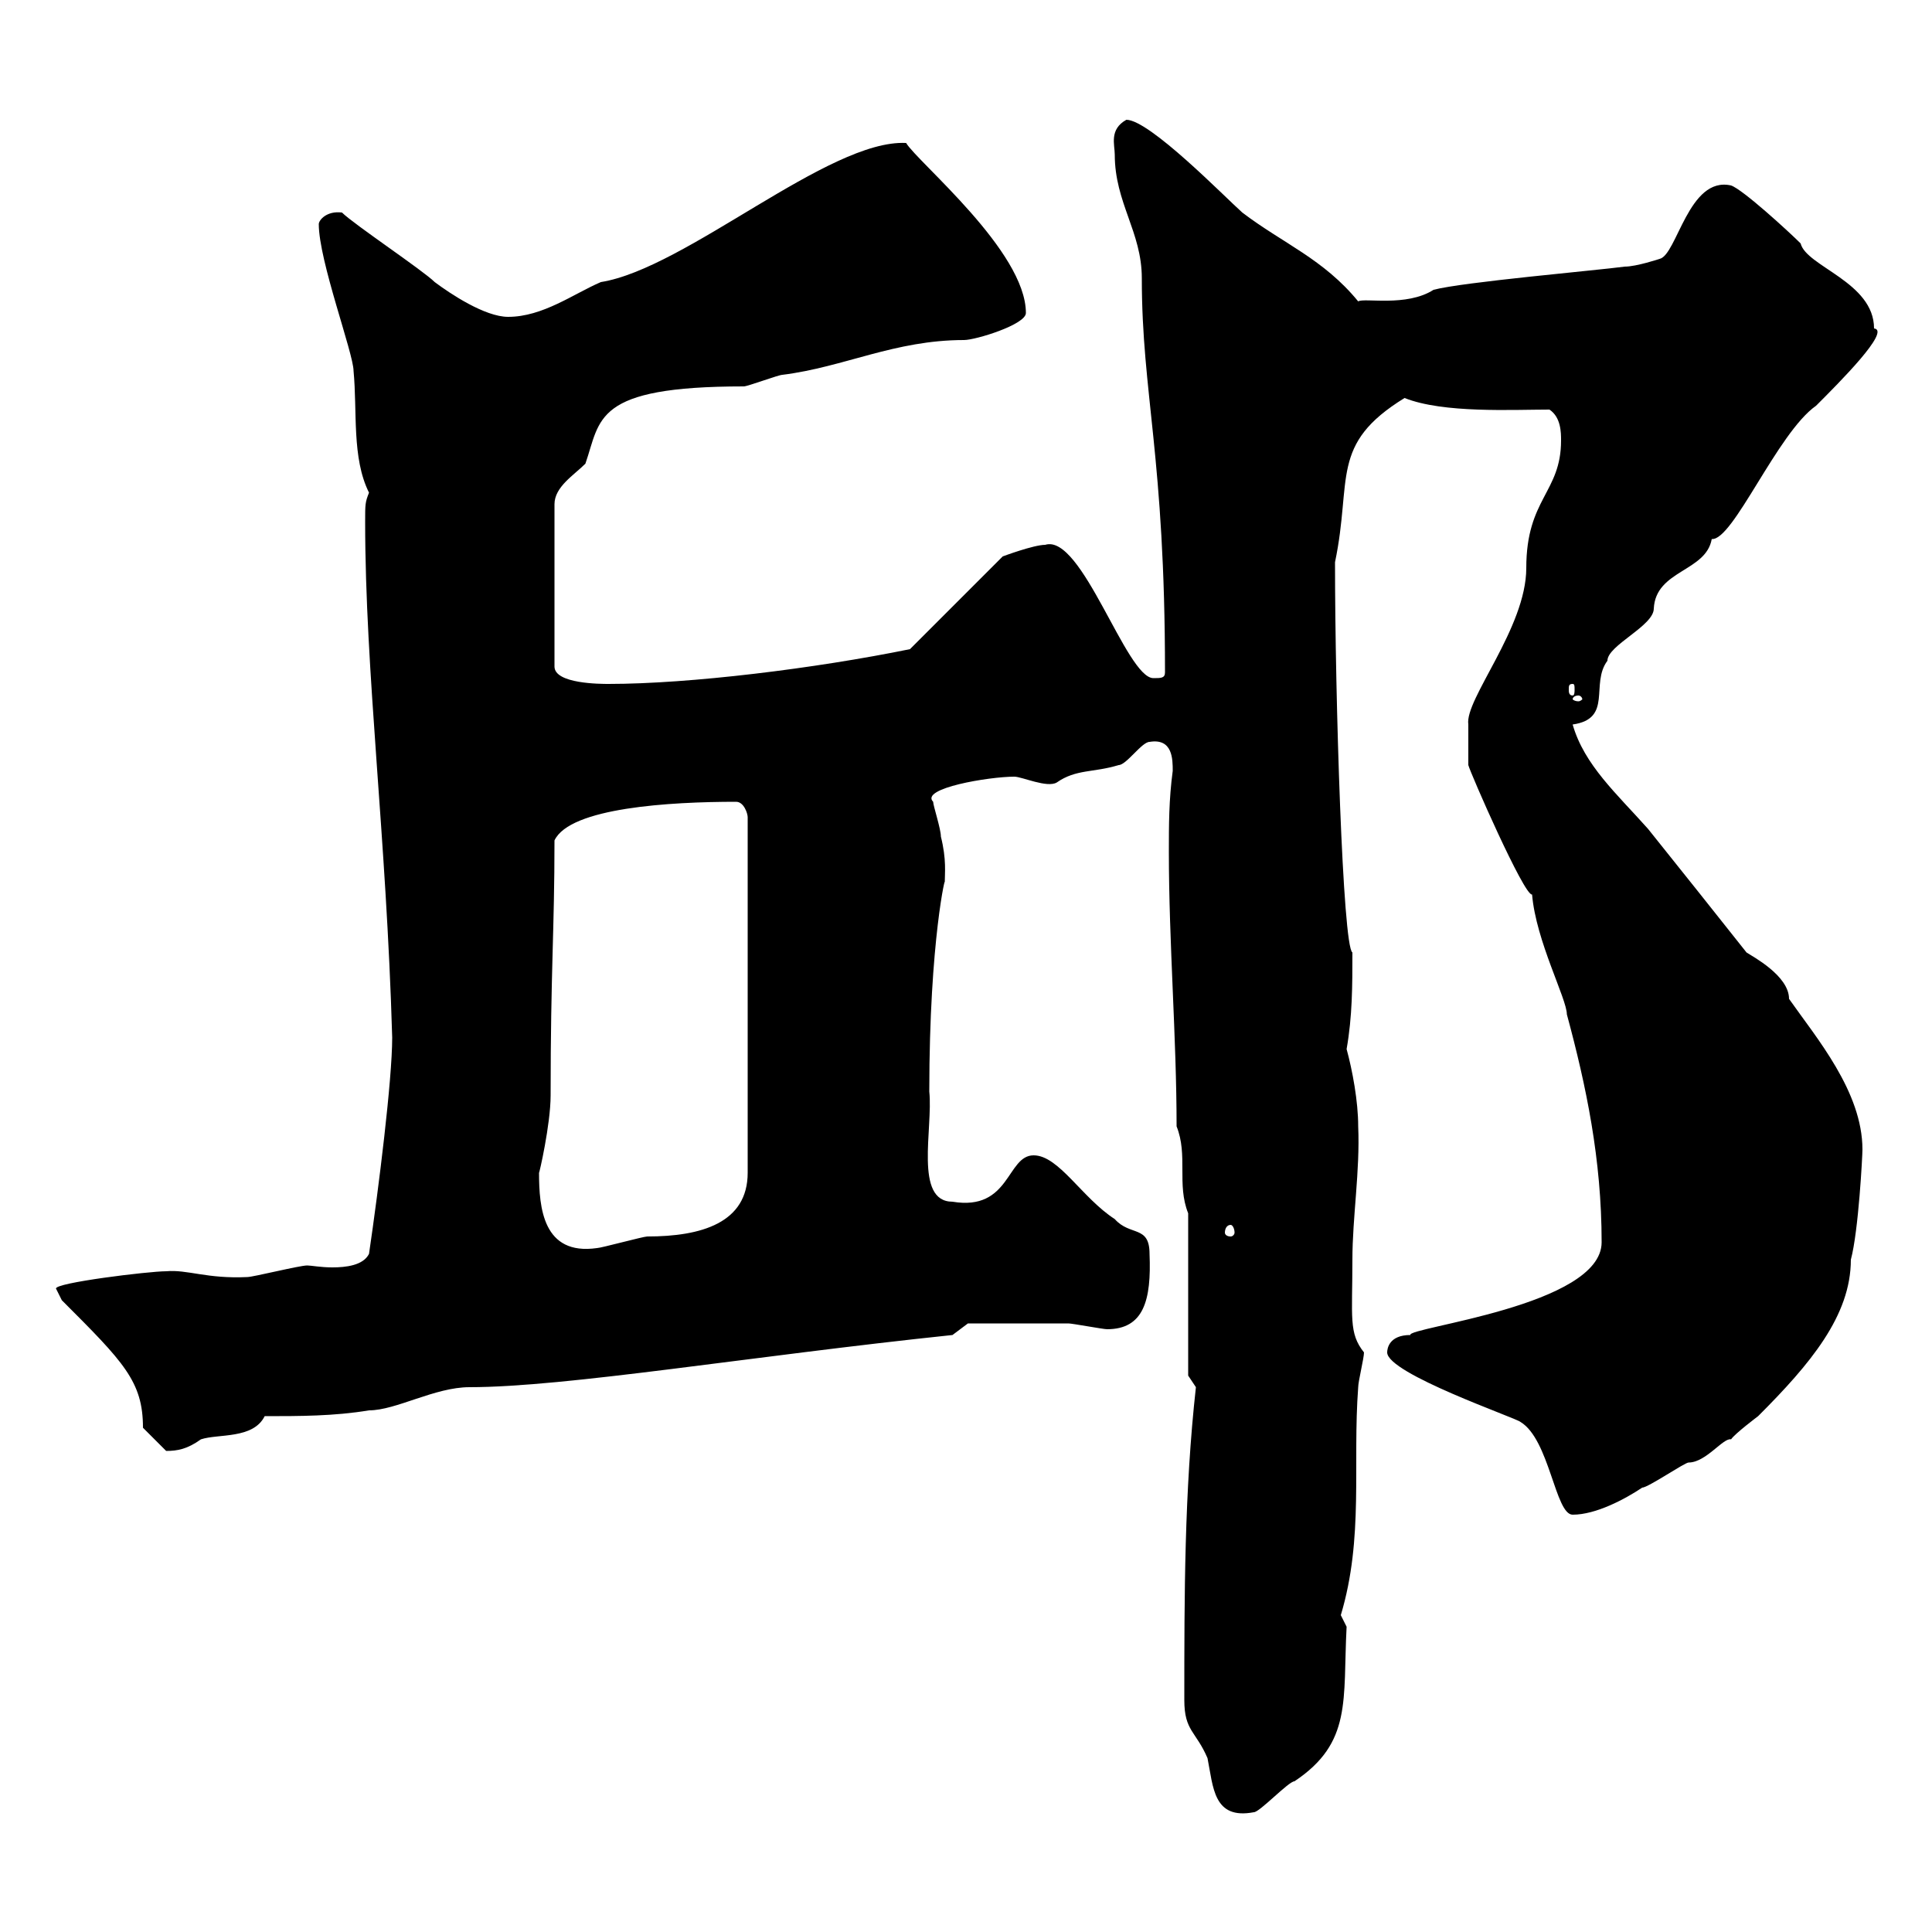 <svg xmlns="http://www.w3.org/2000/svg" xmlns:xlink="http://www.w3.org/1999/xlink" width="300" height="300"><path d="M183.90 264C183.90 268.80 185.70 268.80 187.50 273C188.40 277.50 188.40 282.60 194.70 281.40C195.60 281.40 200.10 276.60 201 276.60C210 270.60 208.50 264 209.10 252.60L208.20 250.80C211.80 238.80 210 227.40 210.90 215.40C210.90 214.50 211.80 210.90 211.80 210C209.40 207 210 204.60 210 195.60C210 189 211.20 181.80 210.90 174.90C210.90 171 210 166.20 209.10 162.90C210 157.80 210 153 210 147.90C208.50 147 207.30 108.30 207.30 87.30C210 74.40 206.40 69 218.10 61.80C224.10 64.20 234.90 63.60 240.60 63.60C242.40 64.80 242.40 67.20 242.40 68.40C242.40 76.50 237 77.40 237 88.20C237 97.50 227.40 108.60 228 112.50L228 118.80C228.30 120 236.70 139.20 237.90 138.90C238.50 146.10 243.30 155.10 243.30 157.50C246.30 168.60 248.70 180 248.70 192.90C248.70 202.80 218.40 206.10 219 207.30C215.70 207.30 215.40 209.40 215.40 210C215.40 213.30 235.50 220.20 236.10 220.80C240.60 223.50 241.50 235.20 244.20 235.20C247.80 235.20 252.30 232.80 255 231C255.90 231 261.60 227.10 262.20 227.10C264.90 227.10 267.60 223.20 268.80 223.50C269.40 222.60 273 219.90 273 219.90C281.10 211.80 287.40 204.30 287.40 195.60C288.60 191.10 289.20 179.40 289.20 178.50C289.20 169.50 282 161.10 277.80 155.10C277.80 151.50 272.10 148.50 271.20 147.90C265.50 140.70 261.90 136.20 255.90 128.70C251.10 123.30 246 118.80 244.20 112.50C250.50 111.60 246.90 106.20 249.60 102.60C249.60 100.20 256.80 97.20 256.80 94.50C257.10 88.50 264.90 88.80 265.80 83.70C269.10 84 276 67.20 282 63C285.60 59.40 293.70 51.30 291 51C291 43.80 280.50 41.40 279.60 37.80C277.80 36 270.60 29.40 268.80 28.80C262.20 27.30 260.40 39.60 257.70 40.20C257.70 40.20 254.10 41.40 252.30 41.40C247.80 42 227.10 43.80 222.60 45C218.40 47.70 211.80 46.20 210.90 46.80C205.50 40.20 199.20 37.80 192.90 33C190.20 30.60 178.50 18.60 174.90 18.60C172.20 20.10 173.10 22.50 173.10 24C173.10 31.50 177.30 36 177.30 43.20C177.30 61.20 180.90 70.80 180.90 104.40C180.90 105.30 180.30 105.30 179.10 105.30C174.90 105.30 168 82.80 162.30 84.60C160.50 84.60 155.70 86.40 155.70 86.40L141.30 100.80C126.60 103.80 107.10 106.20 94.50 106.20C93.30 106.20 86.10 106.20 86.10 103.50L86.10 78.30C86.10 75.60 89.10 73.80 90.90 72C93.30 65.10 92.10 60 115.50 60C116.10 60 120.90 58.20 121.50 58.20C131.10 57 138.90 52.80 149.70 52.80C151.50 52.80 159.30 50.40 159.30 48.60C159.30 39 142.50 25.20 140.70 22.20C128.70 21.60 106.50 41.70 93.30 43.80C89.10 45.60 84.30 49.20 78.90 49.20C75.30 49.20 69.90 45.60 67.50 43.80C65.70 42 54.90 34.80 53.10 33C50.70 32.70 49.50 34.20 49.50 34.80C49.50 40.50 54.90 54.90 54.90 57.60C55.50 63.90 54.60 71.10 57.30 76.50C56.70 78 56.70 78.30 56.70 81C56.70 104.40 60 129.90 60.90 161.10C60.90 167.70 58.80 184.50 57.30 194.70C56.40 196.50 53.70 196.80 51.60 196.80C49.80 196.80 48.30 196.50 47.70 196.50C46.50 196.50 39.30 198.30 38.40 198.30C32.10 198.60 29.10 197.10 25.80 197.40C23.10 197.40 8.40 199.20 8.70 200.10C8.70 200.10 9.60 201.90 9.60 201.90C19.20 211.50 22.20 214.50 22.20 221.70C22.20 221.70 24.90 224.40 25.80 225.30C27.60 225.30 29.10 225 31.20 223.50C33.90 222.60 39.30 223.50 41.10 219.90C46.50 219.90 51.90 219.90 57.30 219C61.50 219 67.50 215.40 72.90 215.40C87.90 215.40 116.40 210.60 147.90 207.30L150.30 205.50C151.80 205.50 159 205.50 165.90 205.50C166.50 205.50 171.30 206.40 171.90 206.40C177.60 206.40 178.80 201.90 178.50 194.70C178.50 190.20 175.50 192 173.10 189.30C168 186 164.40 179.40 160.50 179.40C156.30 179.40 156.90 188.10 147.90 186.60C141.90 186.60 144.90 175.20 144.30 169.50C144.30 145.80 147 135 146.70 137.10C146.70 135.60 147 133.50 146.10 129.90C146.10 128.70 144.90 125.10 144.90 124.50C142.80 122.40 153.60 120.60 157.50 120.60C158.70 120.60 162.60 122.40 164.10 121.50C167.10 119.40 169.80 120 173.70 118.80C174.90 118.80 177.30 115.20 178.50 115.20C182.10 114.60 182.10 117.90 182.10 119.70C181.50 124.20 181.50 128.10 181.50 132.30C181.50 146.40 182.70 161.10 182.70 174.90C184.50 179.40 182.70 183.90 184.50 188.40L184.50 213.60L185.70 215.40C183.90 231.60 183.90 247.80 183.90 264ZM83.70 182.10C83.70 182.40 85.50 174.60 85.50 170.10C85.50 150.60 86.10 144.60 86.10 130.50C88.50 125.40 104.10 124.50 114.30 124.50C115.50 124.50 116.10 126.30 116.10 126.90L116.10 182.10C116.10 189.90 108.90 192 100.50 192C99.90 192 93.30 193.80 92.70 193.80C84.30 195 83.70 187.50 83.70 182.10ZM191.10 190.20C191.40 190.20 191.70 190.80 191.70 191.40C191.70 191.70 191.40 192 191.10 192C190.50 192 190.20 191.70 190.20 191.40C190.20 190.80 190.50 190.20 191.10 190.20ZM245.10 108C245.40 108 245.70 108.30 245.70 108.60C245.70 108.60 245.40 108.90 245.10 108.90C244.50 108.90 244.20 108.60 244.20 108.60C244.20 108.30 244.50 108 245.10 108ZM244.20 106.20C244.50 106.20 244.50 106.50 244.50 107.10C244.50 107.40 244.50 108 244.20 108C243.60 108 243.60 107.40 243.60 107.10C243.60 106.50 243.60 106.20 244.20 106.20Z"/></svg>